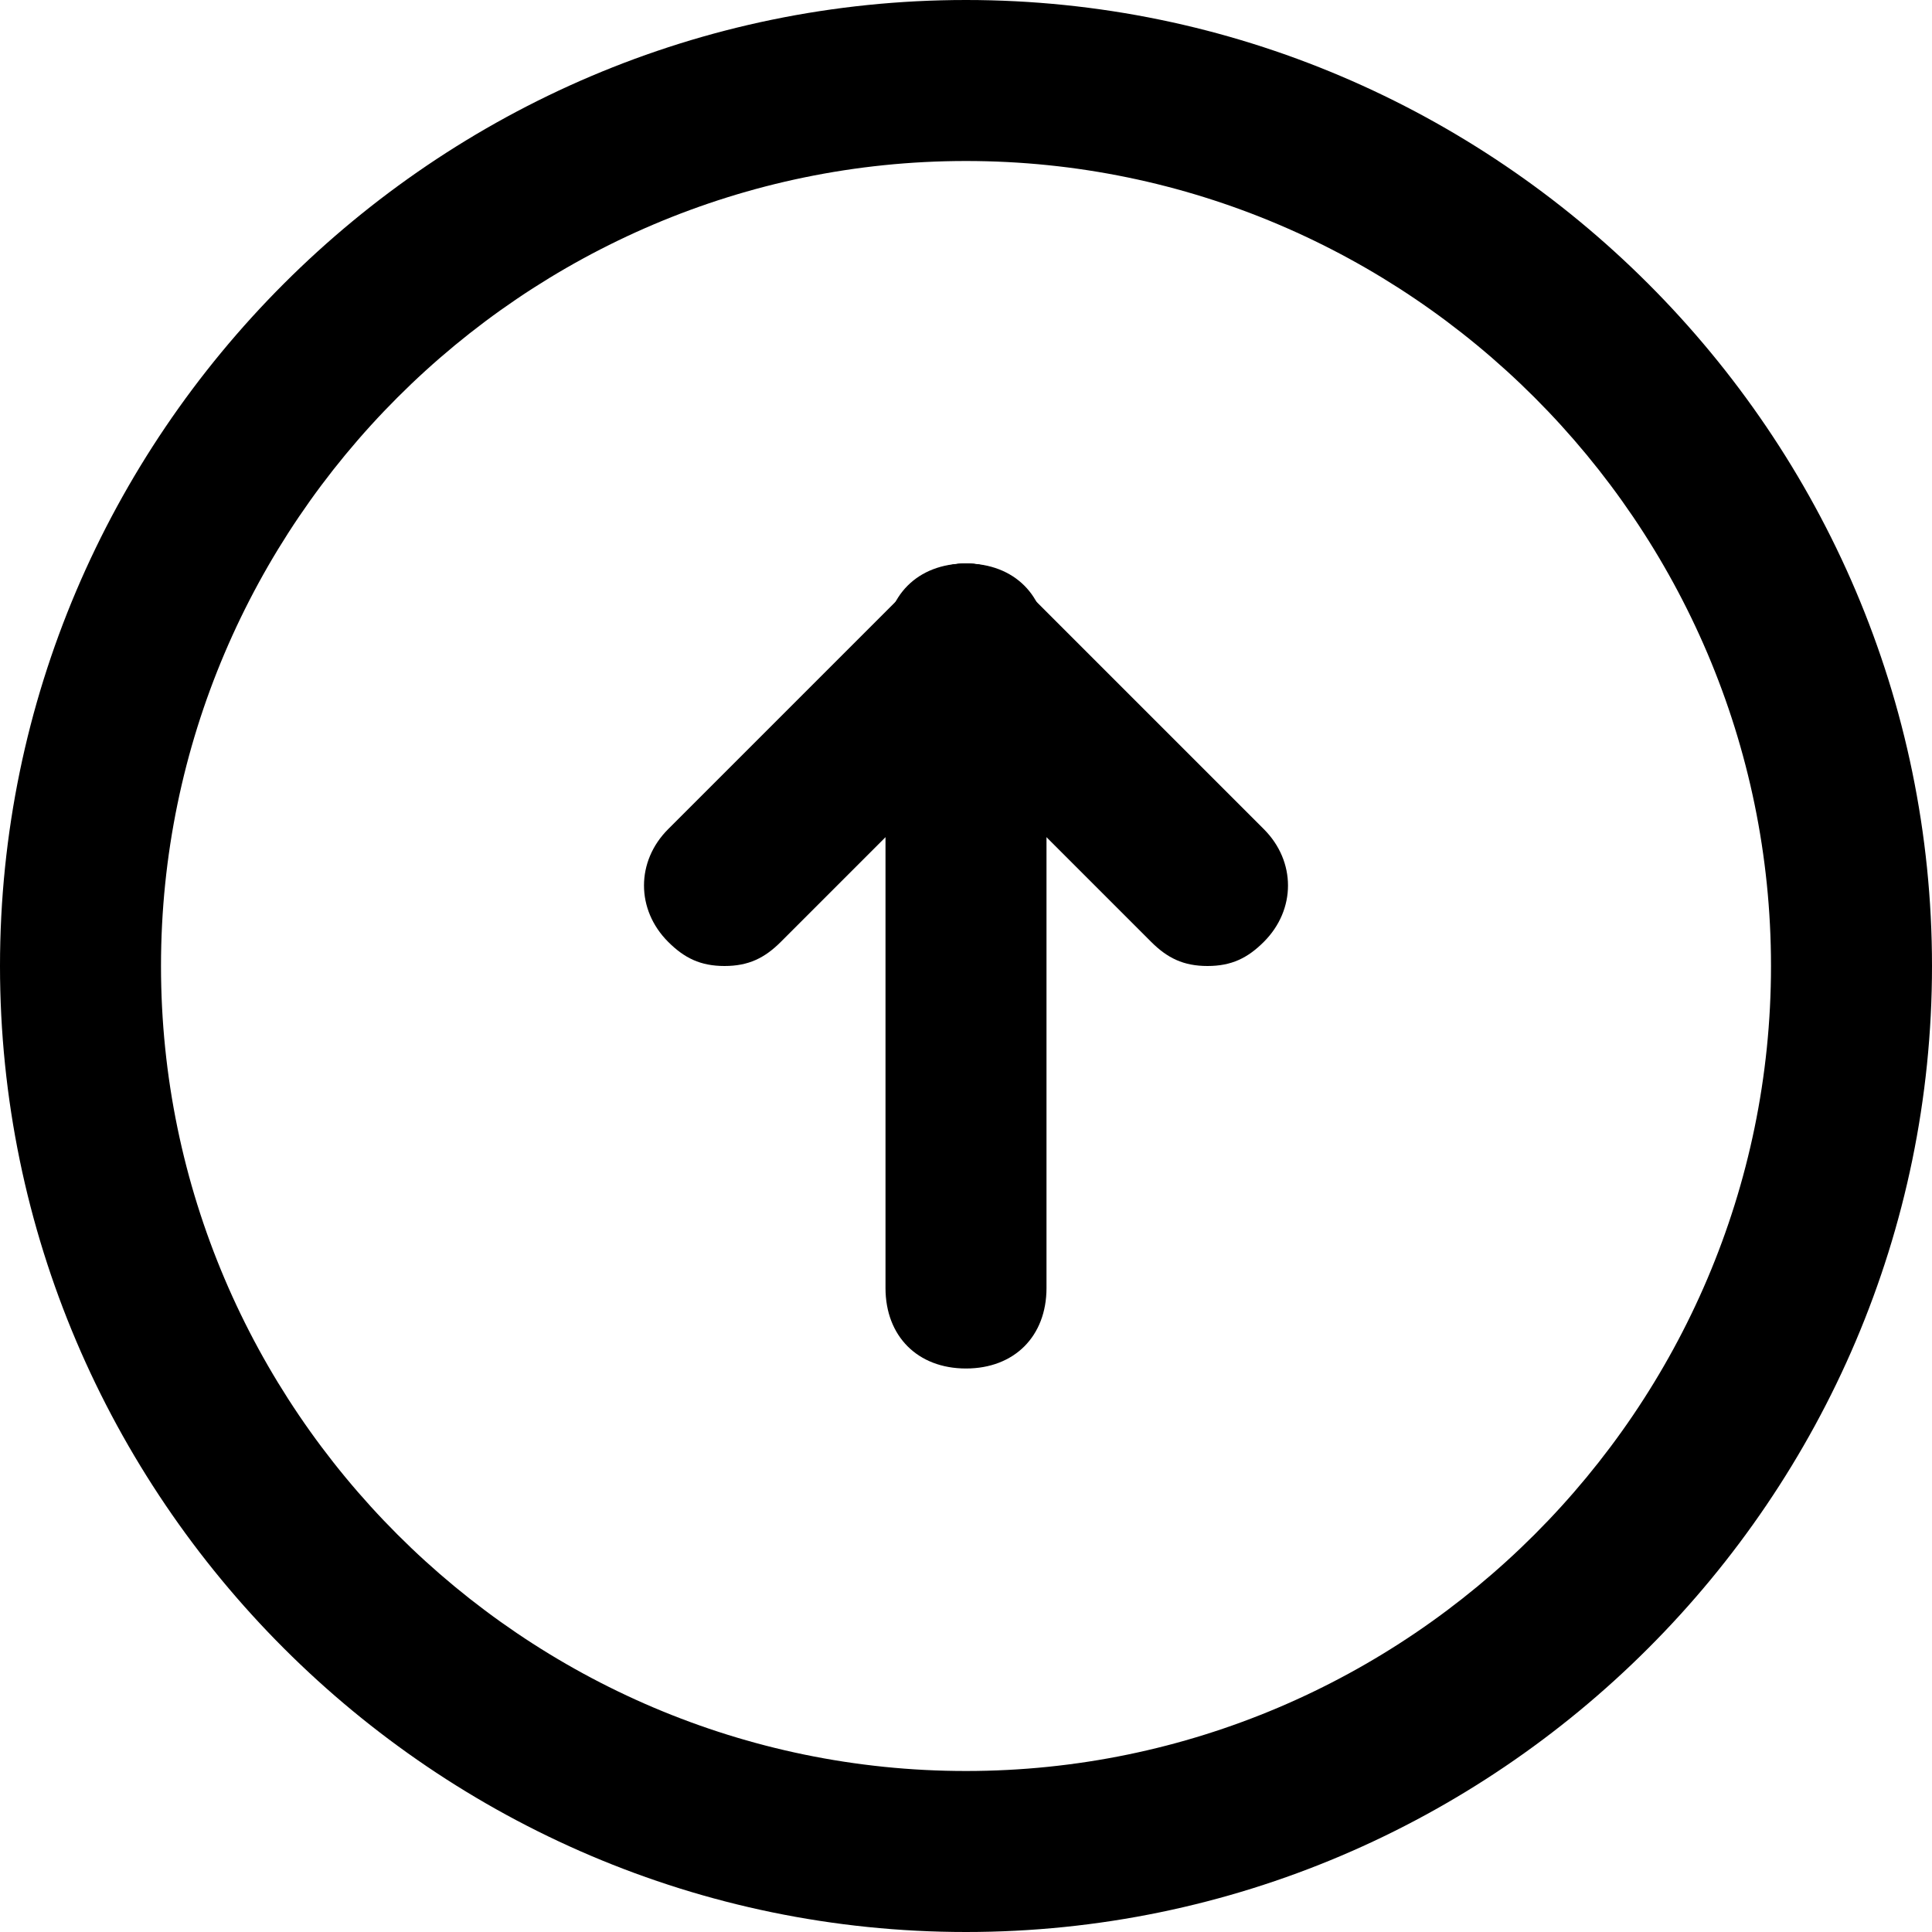 <?xml version="1.0" encoding="utf-8"?>
<!DOCTYPE svg PUBLIC "-//W3C//DTD SVG 1.1//EN" "http://www.w3.org/Graphics/SVG/1.1/DTD/svg11.dtd">
<svg fill="#000000" version="1.1" id="Layer_1" xmlns:x="http://ns.adobe.com/Extensibility/1.0/" xmlns:i="http://ns.adobe.com/AdobeIllustrator/10.0/" xmlns:graph="http://ns.adobe.com/Graphs/1.0/"
	 xmlns="http://www.w3.org/2000/svg" xmlns:xlink="http://www.w3.org/1999/xlink"  width="800px" height="800px"
	 viewBox="0 0 24 24" enable-background="new 0 0 24 24" xml:space="preserve">
<g>
	<g>
		<g>
			<path d="M12,24C5.4,24,0,18.6,0,12S5.4,0,12,0c6.6,0,12,5.4,12,12S18.6,24,12,24z M12,2C6.5,2,2,6.5,2,12s4.5,10,10,10
				c5.5,0,10-4.5,10-10S17.5,2,12,2z"/>
		</g>
	</g>
	<g>
		<g>
			<path d="M9,12c-0.3,0-0.5-0.1-0.7-0.3c-0.4-0.4-0.4-1,0-1.4l3-3c0.4-0.4,1-0.4,1.4,0s0.4,1,0,1.4l-3,3C9.5,11.9,9.3,12,9,12z"/>
		</g>
	</g>
	<g>
		<g>
			<path d="M15,12c-0.3,0-0.5-0.1-0.7-0.3l-3-3c-0.4-0.4-0.4-1,0-1.4s1-0.4,1.4,0l3,3c0.4,0.4,0.4,1,0,1.4C15.5,11.9,15.3,12,15,12z
				"/>
		</g>
	</g>
	<g>
		<g>
			<path d="M12,17c-0.6,0-1-0.4-1-1V8c0-0.6,0.4-1,1-1s1,0.4,1,1v8C13,16.6,12.6,17,12,17z"/>
		</g>
	</g>
</g>
</svg>